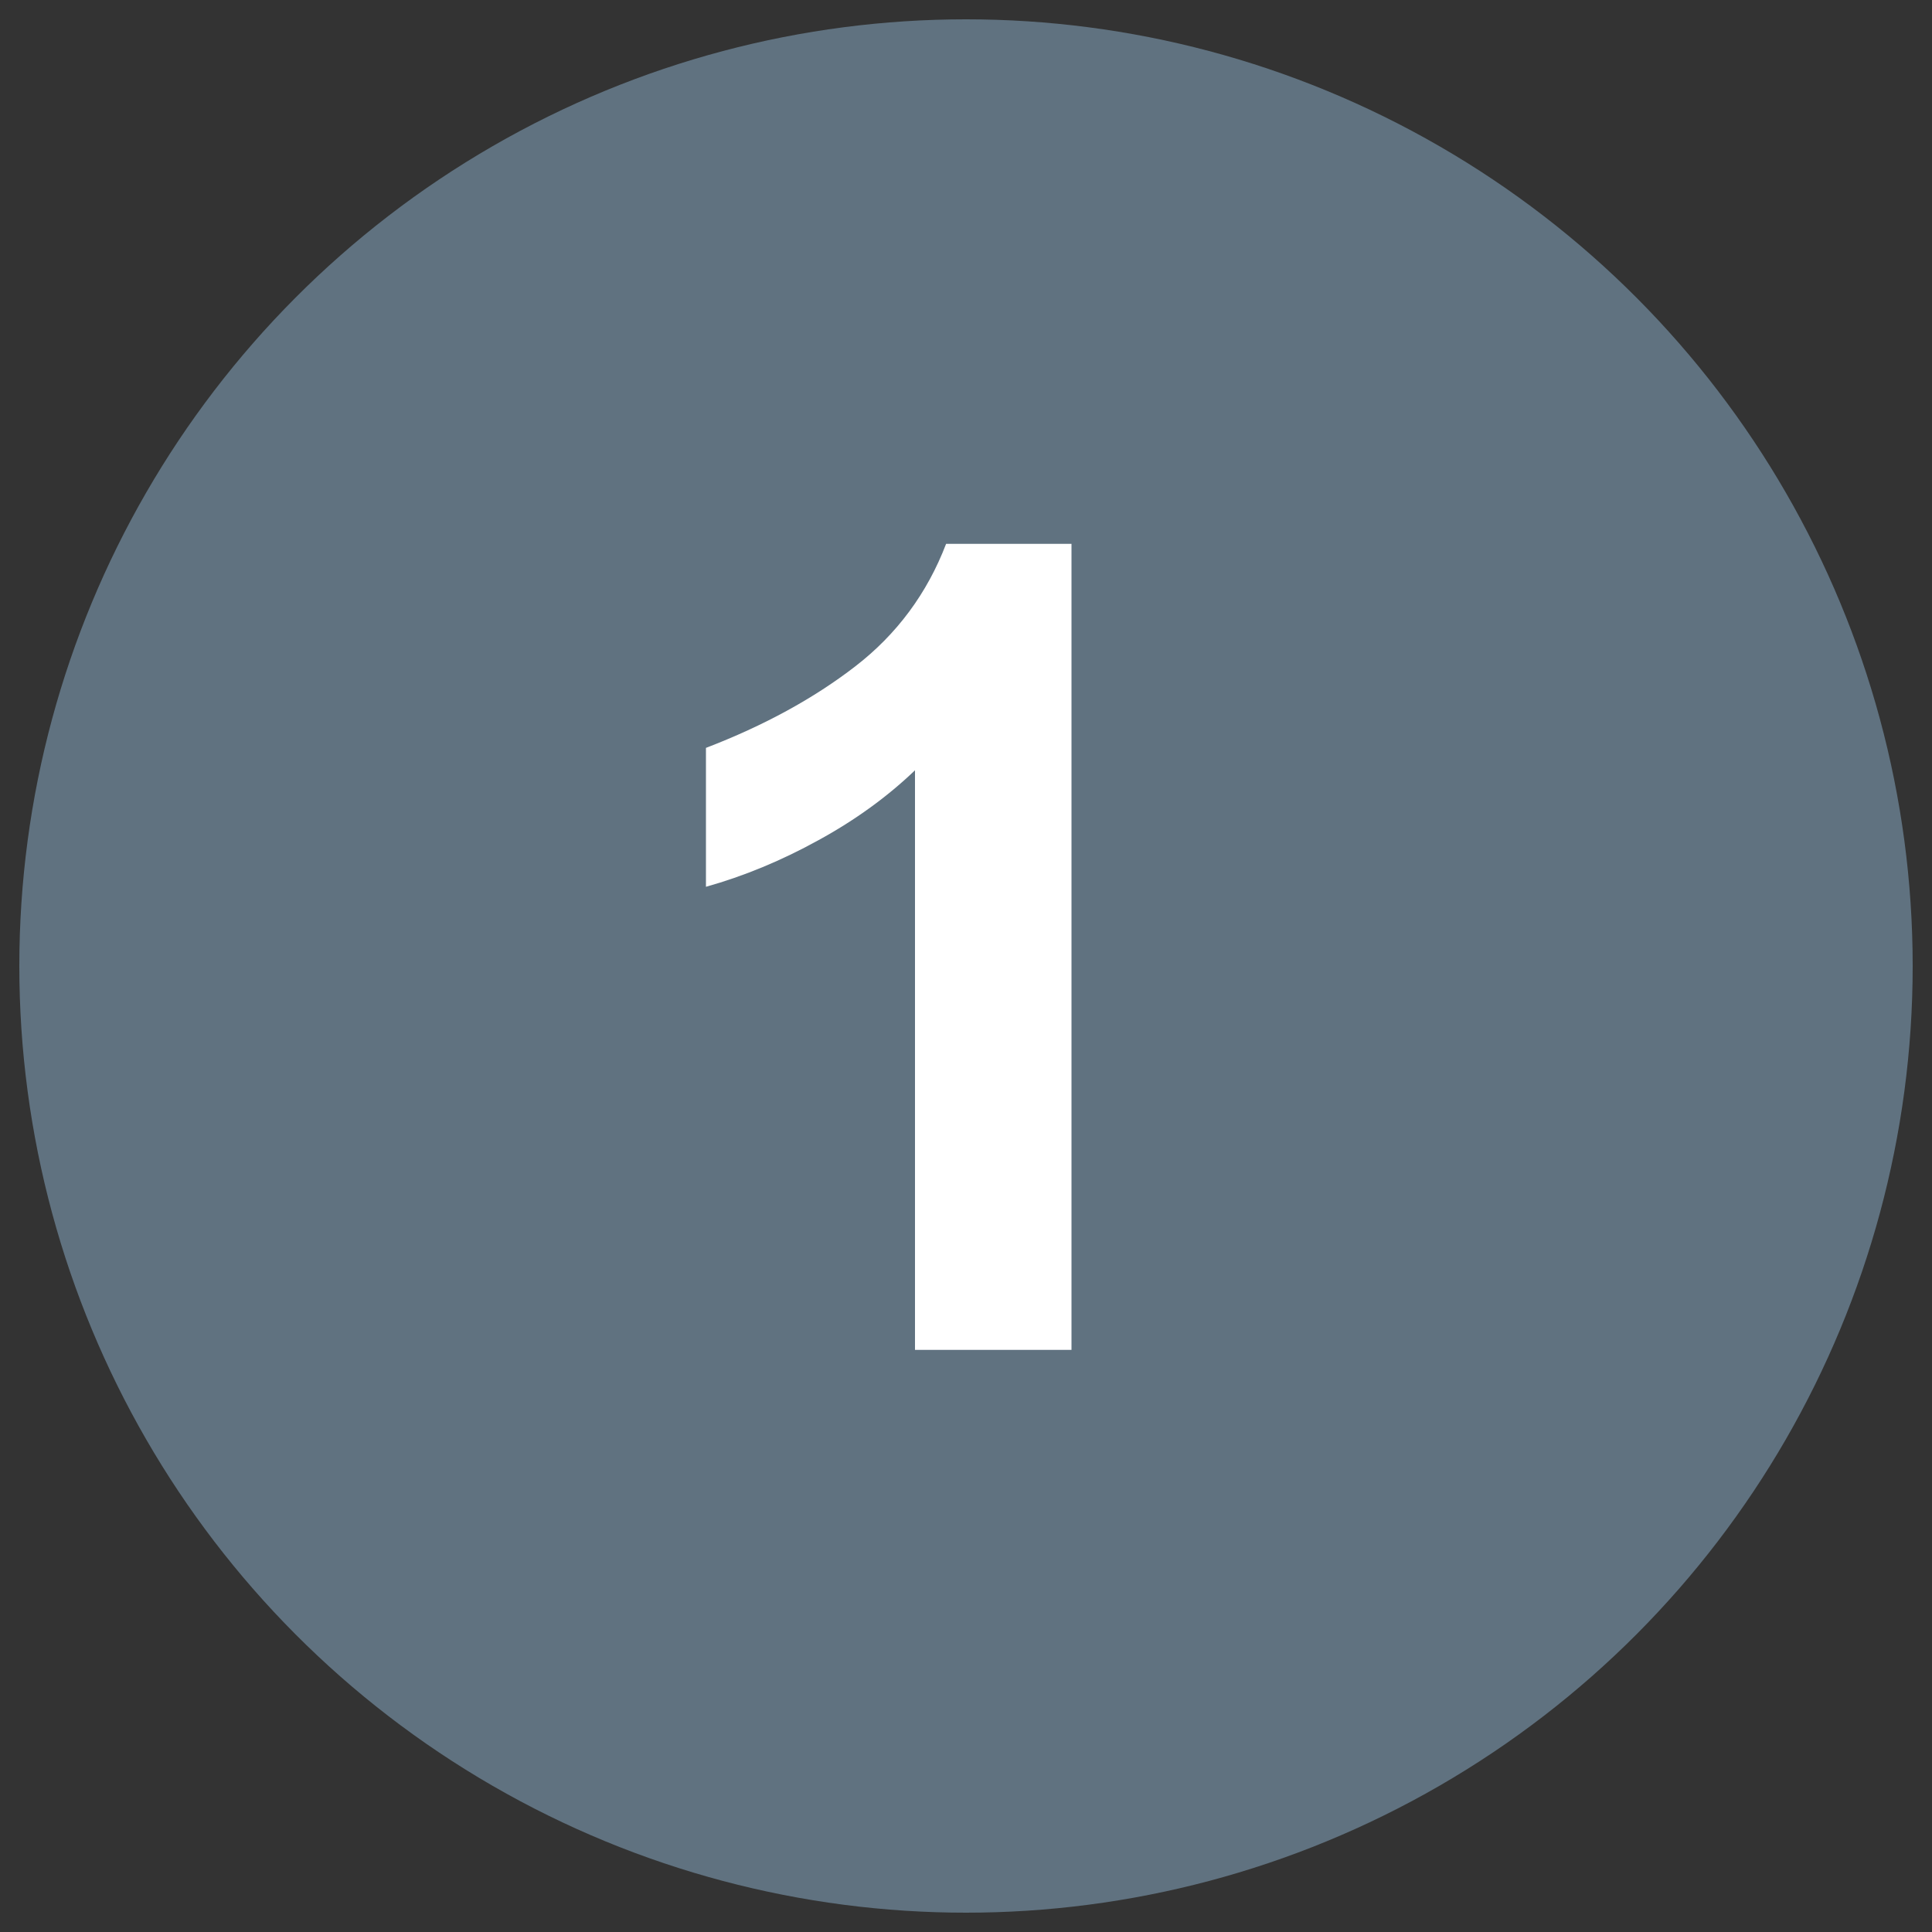 <?xml version="1.0" encoding="UTF-8" standalone="no"?>
<svg xmlns="http://www.w3.org/2000/svg" height="100" id="uuid-e41b8441-bdb0-4266-b8d2-96b455ef479d" viewBox="0 0 100 100" width="100">
  <rect x="0" y="0" width="100" height="100" fill="#333333" stroke="none"/>
  <defs>
    <style>.uuid-1177317d-b780-40ac-b9c2-99b7953b0718{fill:#fff;}.uuid-1177317d-b780-40ac-b9c2-99b7953b0718,.uuid-e91e1328-4104-495e-81a8-b4bdaad14054{stroke-width:0px;}.uuid-e91e1328-4104-495e-81a8-b4bdaad14054{fill:#607280;}</style>
  </defs>
  <circle class="uuid-e91e1328-4104-495e-81a8-b4bdaad14054" cx="50" cy="50" r="49"/>
  <path class="uuid-1177317d-b780-40ac-b9c2-99b7953b0718" d="M47.36,69.86v-29.99c-1.42,1.36-3.08,2.57-5,3.62-1.92,1.06-3.86,1.86-5.82,2.41v-7.19c3-1.15,5.58-2.56,7.73-4.22,2.15-1.66,3.72-3.78,4.7-6.34h6.49v41.72h-8.1Z"/>
</svg>
